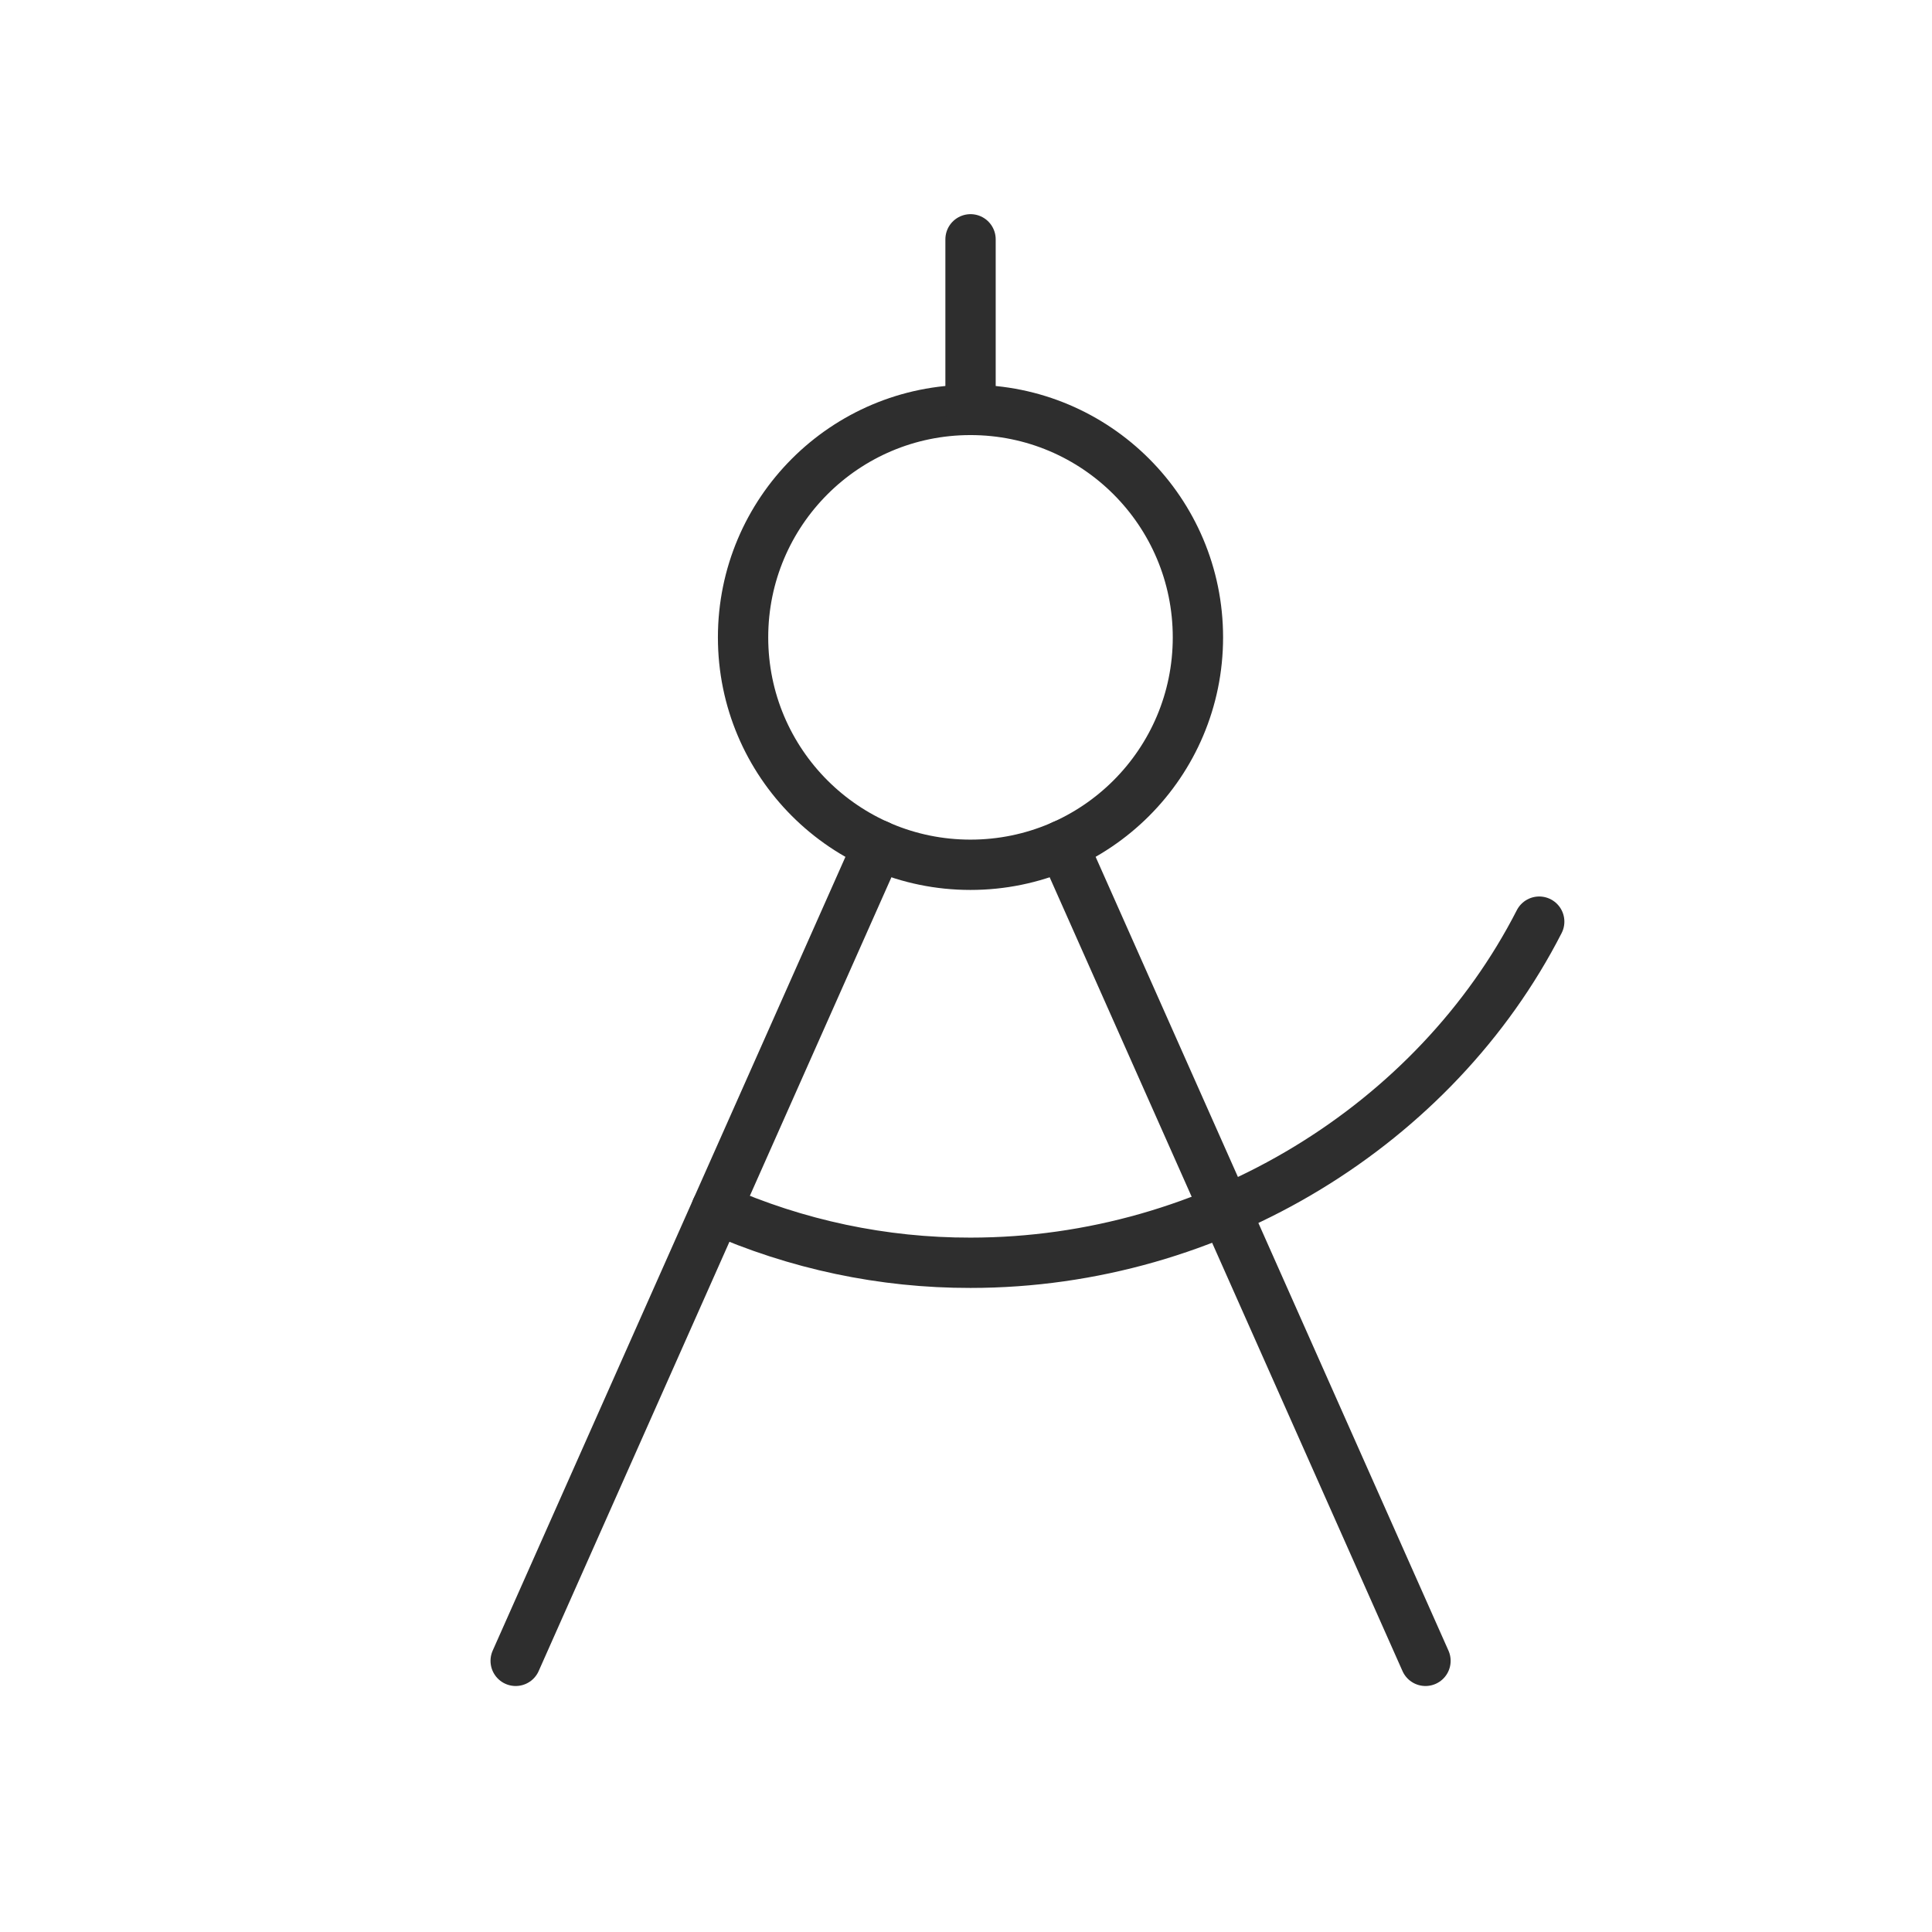 <?xml version="1.0" encoding="UTF-8"?> <svg xmlns="http://www.w3.org/2000/svg" width="23" height="23" viewBox="0 0 23 23" fill="none"><mask id="mask0_418_875" style="mask-type:luminance" maskUnits="userSpaceOnUse" x="0" y="0" width="23" height="23"><path d="M22.386 0.817H0.724V22.479H22.386V0.817Z" fill="white"></path></mask><g mask="url(#mask0_418_875)"><path d="M11.553 10.295C13.049 10.295 14.261 9.083 14.261 7.588C14.261 6.092 13.049 4.88 11.553 4.88C10.058 4.88 8.846 6.092 8.846 7.588C8.846 9.083 10.058 10.295 11.553 10.295Z" stroke="#2E2E2E" stroke-width="0.599" stroke-linecap="round" stroke-linejoin="round"></path><path d="M11.554 4.879V2.849" stroke="#2E2E2E" stroke-width="0.599" stroke-linecap="round" stroke-linejoin="round"></path><path d="M12.654 10.062L16.97 19.772" stroke="#2E2E2E" stroke-width="0.599" stroke-linecap="round" stroke-linejoin="round"></path><path d="M6.139 19.772L10.454 10.062" stroke="#2E2E2E" stroke-width="0.599" stroke-linecap="round" stroke-linejoin="round"></path><path d="M18.324 10.972C17.091 13.383 14.448 15.033 11.554 15.033C10.512 15.035 9.482 14.817 8.529 14.394" stroke="#2E2E2E" stroke-width="0.599" stroke-linecap="round" stroke-linejoin="round"></path></g></svg> 